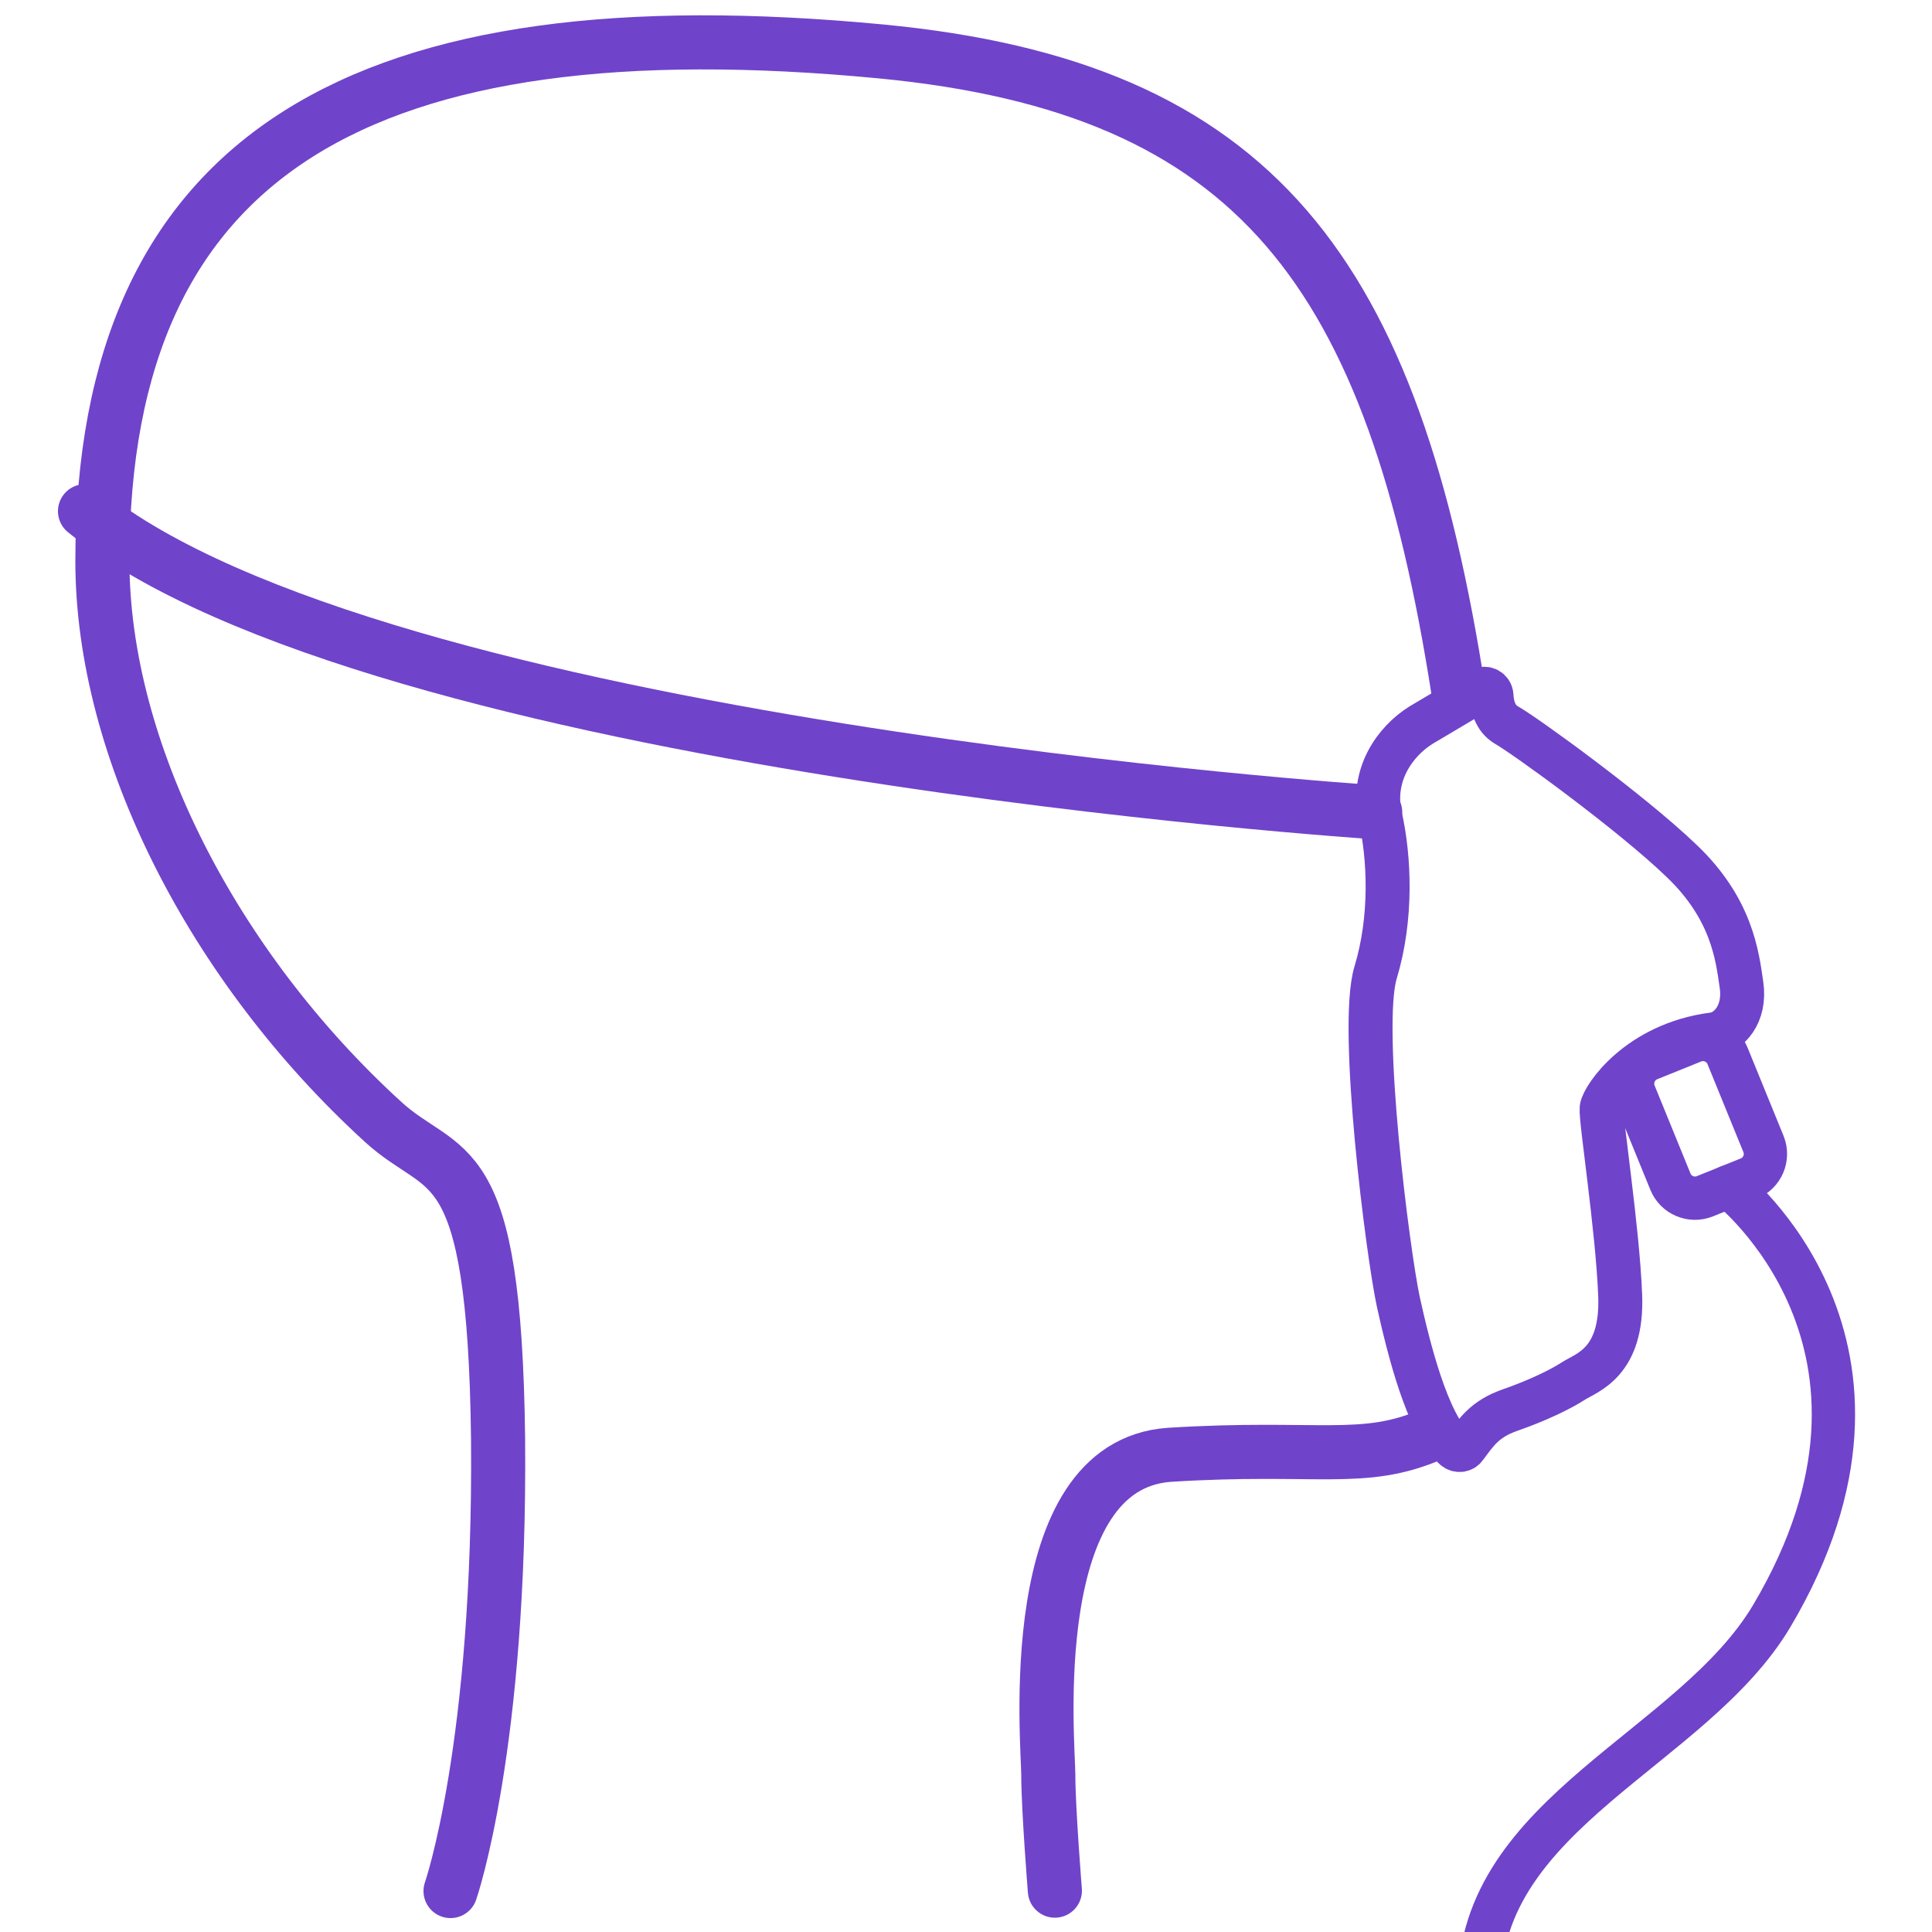 <svg xmlns="http://www.w3.org/2000/svg" viewBox="0 0 500 500" fill="none" stroke="#7043cb" stroke-linejoin="round" stroke-miterlimit="10"><path d="M367.7 187.7c-6.7 4.2-12.9 12.9-10.5 23.6s3.1 26.2-1.2 40.4 3.2 72.8 5.9 85.3c2.6 11.7 7.5 31.7 14.6 37.8.8.7 2.1.6 2.7-.3 2.9-3.9 5-7.2 11.4-9.5 7.2-2.5 13.2-5.4 16.6-7.6s12.8-4.7 12.1-22.2c-.7-17.6-5.1-45.4-4.8-48.4.4-2.9 9.5-16.6 28.9-19.1 4-.5 8.4-5.2 7.3-12.8s-2.5-19.7-15.5-32.1c-13-12.5-40.3-32.3-45.4-35.2-2.9-1.7-3.7-5.1-3.8-7.6-.1-1.4-1.6-2.2-2.8-1.5l-15.5 9.2z" stroke-width="11.378"/><g stroke-width="11.212"><path d="M432.3 305.8L423 283c-1.4-3.5.3-7.5 3.8-8.9l11.4-4.6c3.5-1.4 7.5.3 8.9 3.8l9.3 22.8c1.4 3.5-.3 7.5-3.8 8.9l-11.4 4.6c-3.5 1.4-7.5-.3-8.9-3.8z"/><path d="M447.4 307.1s52.6 41 11.2 111c-20.4 34.5-75.7 51-75.7 95.7" stroke-linecap="round"/></g><g stroke-width="14"><path d="M370.5 371.2c-17.8 7.7-29.4 2.9-67.8 5.3-38.2 2.6-31.4 74.6-31.4 83 0 8.5 1.7 29.8 1.7 29.8m-156.4.1s13-37.3 12.3-117c-.9-76.8-13.8-67.4-29.8-82.1-43.9-40.1-72.6-96.1-72.6-145.1C26.5 39 94.5.6 227.9 13.3c97.4 9.3 132.7 57.2 149.6 166.1" stroke-linecap="round"/><path d="M355.9 210.2S97.7 193.4 22 132.3" stroke-linecap="round"/></g></svg>